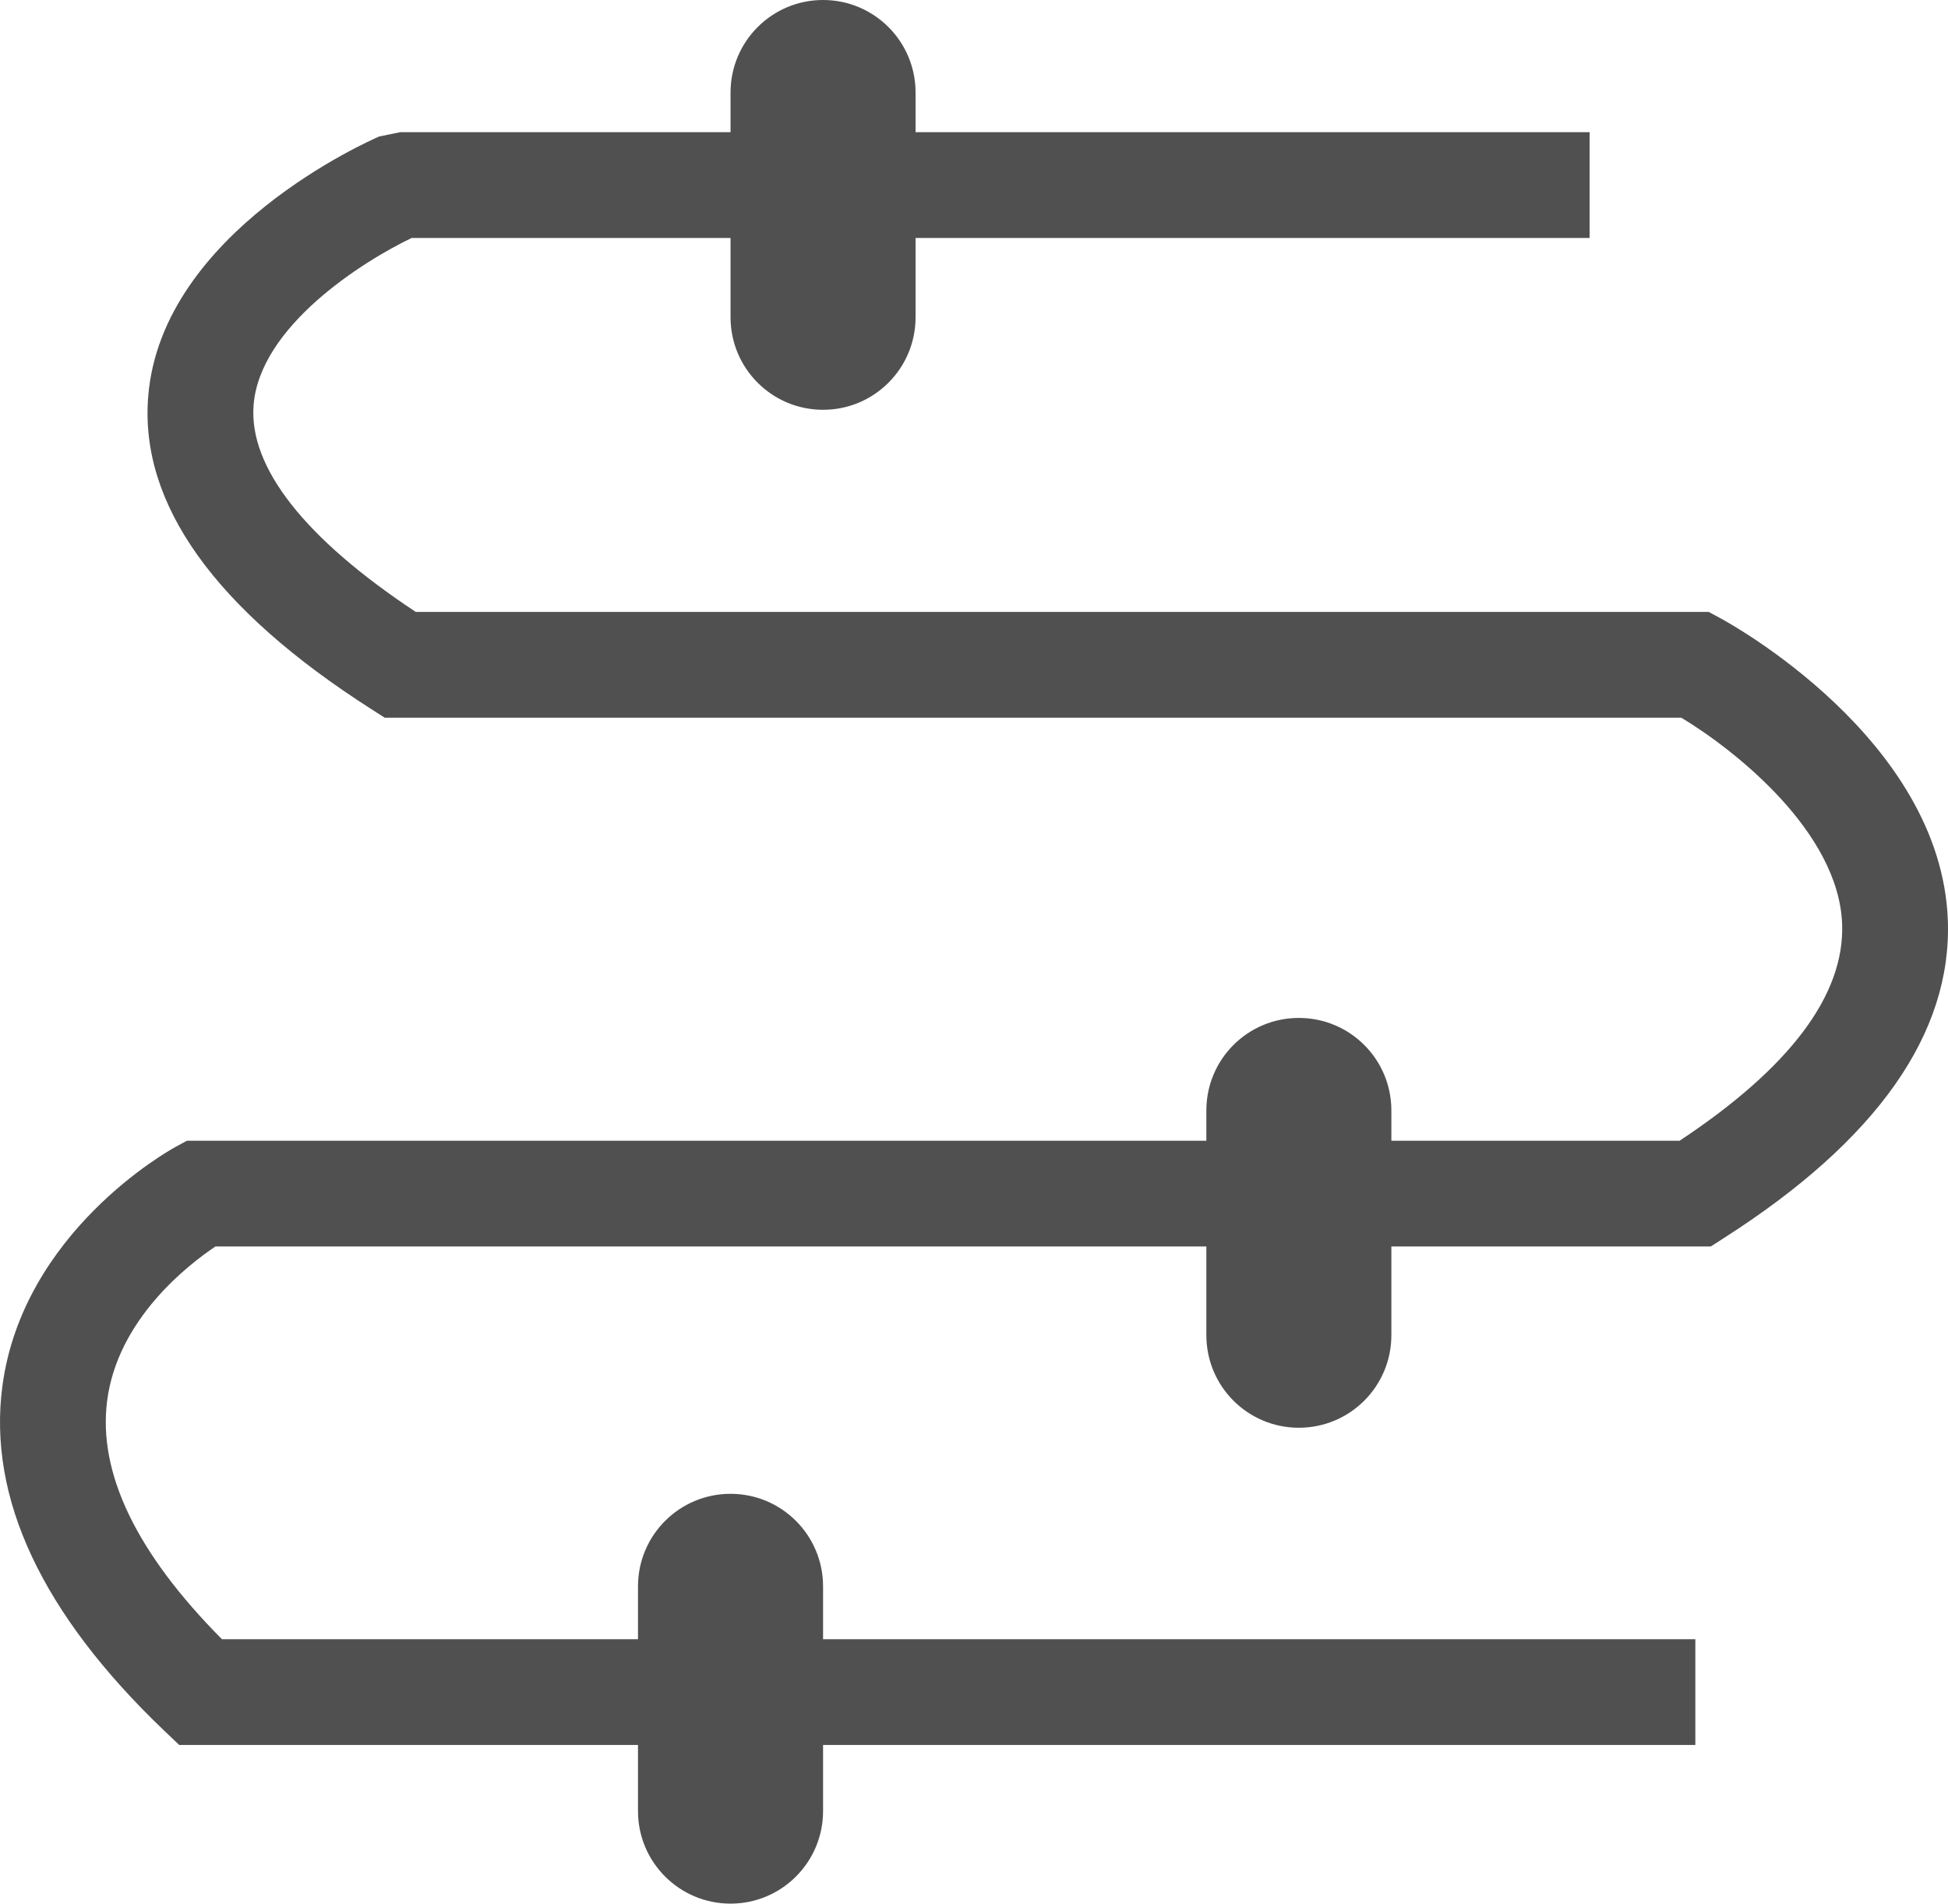 <?xml version="1.0" encoding="utf-8"?>
<!-- Generator: Adobe Illustrator 16.0.0, SVG Export Plug-In . SVG Version: 6.00 Build 0)  -->
<!DOCTYPE svg PUBLIC "-//W3C//DTD SVG 1.1//EN" "http://www.w3.org/Graphics/SVG/1.1/DTD/svg11.dtd">
<svg version="1.1" id="图层_1" xmlns="http://www.w3.org/2000/svg" xmlns:xlink="http://www.w3.org/1999/xlink" x="0px" y="0px"
	 width="115.001px" height="112.357px" viewBox="42.5 42.155 115.001 112.357" enable-background="new 42.5 42.155 115.001 112.357"
	 xml:space="preserve">
<path fill="#515050" d="M142.586,145.146H53.079l-0.905-0.86c-7.198-6.883-10.404-13.717-9.535-20.308
	c1.209-9.107,9.83-13.913,10.196-14.113l0.7-0.382h88.122c6.518-4.314,9.74-8.609,9.594-12.778
	c-0.196-5.483-6.407-10.333-9.496-12.191H65.209l-0.769-0.492c-9.269-5.919-13.712-12.139-13.189-18.481
	c0.792-9.713,13.116-15.104,13.639-15.332l1.232-0.251h70.221V56.2H66.802c-2.92,1.401-8.963,5.223-9.331,9.861
	c-0.293,3.662,3.016,7.875,9.572,12.21h76.33l0.691,0.373c0.533,0.287,13.024,7.126,13.427,17.814
	c0.249,6.697-4.201,13.012-13.227,18.774l-0.769,0.494H55.219c-1.588,1.059-5.776,4.281-6.395,9.113
	c-0.546,4.255,1.732,8.985,6.78,14.068h86.981V145.146L142.586,145.146z M96.551,60.882c0,3.015-2.443,5.46-5.462,5.46
	c-3.017,0-5.461-2.445-5.461-5.46V47.617c0-3.017,2.444-5.462,5.461-5.462c3.018,0,5.462,2.444,5.462,5.462V60.882L96.551,60.882z
	 M124.64,120.961c0,3.018-2.442,5.463-5.462,5.463s-5.46-2.445-5.46-5.463v-13.265c0-3.017,2.44-5.46,5.46-5.46
	s5.462,2.443,5.462,5.46V120.961z M91.09,149.049c0,3.019-2.445,5.463-5.462,5.463c-3.019,0-5.464-2.444-5.464-5.463v-13.262
	c0-3.019,2.444-5.463,5.464-5.463c3.017,0,5.462,2.444,5.462,5.463V149.049z"/>
</svg>
